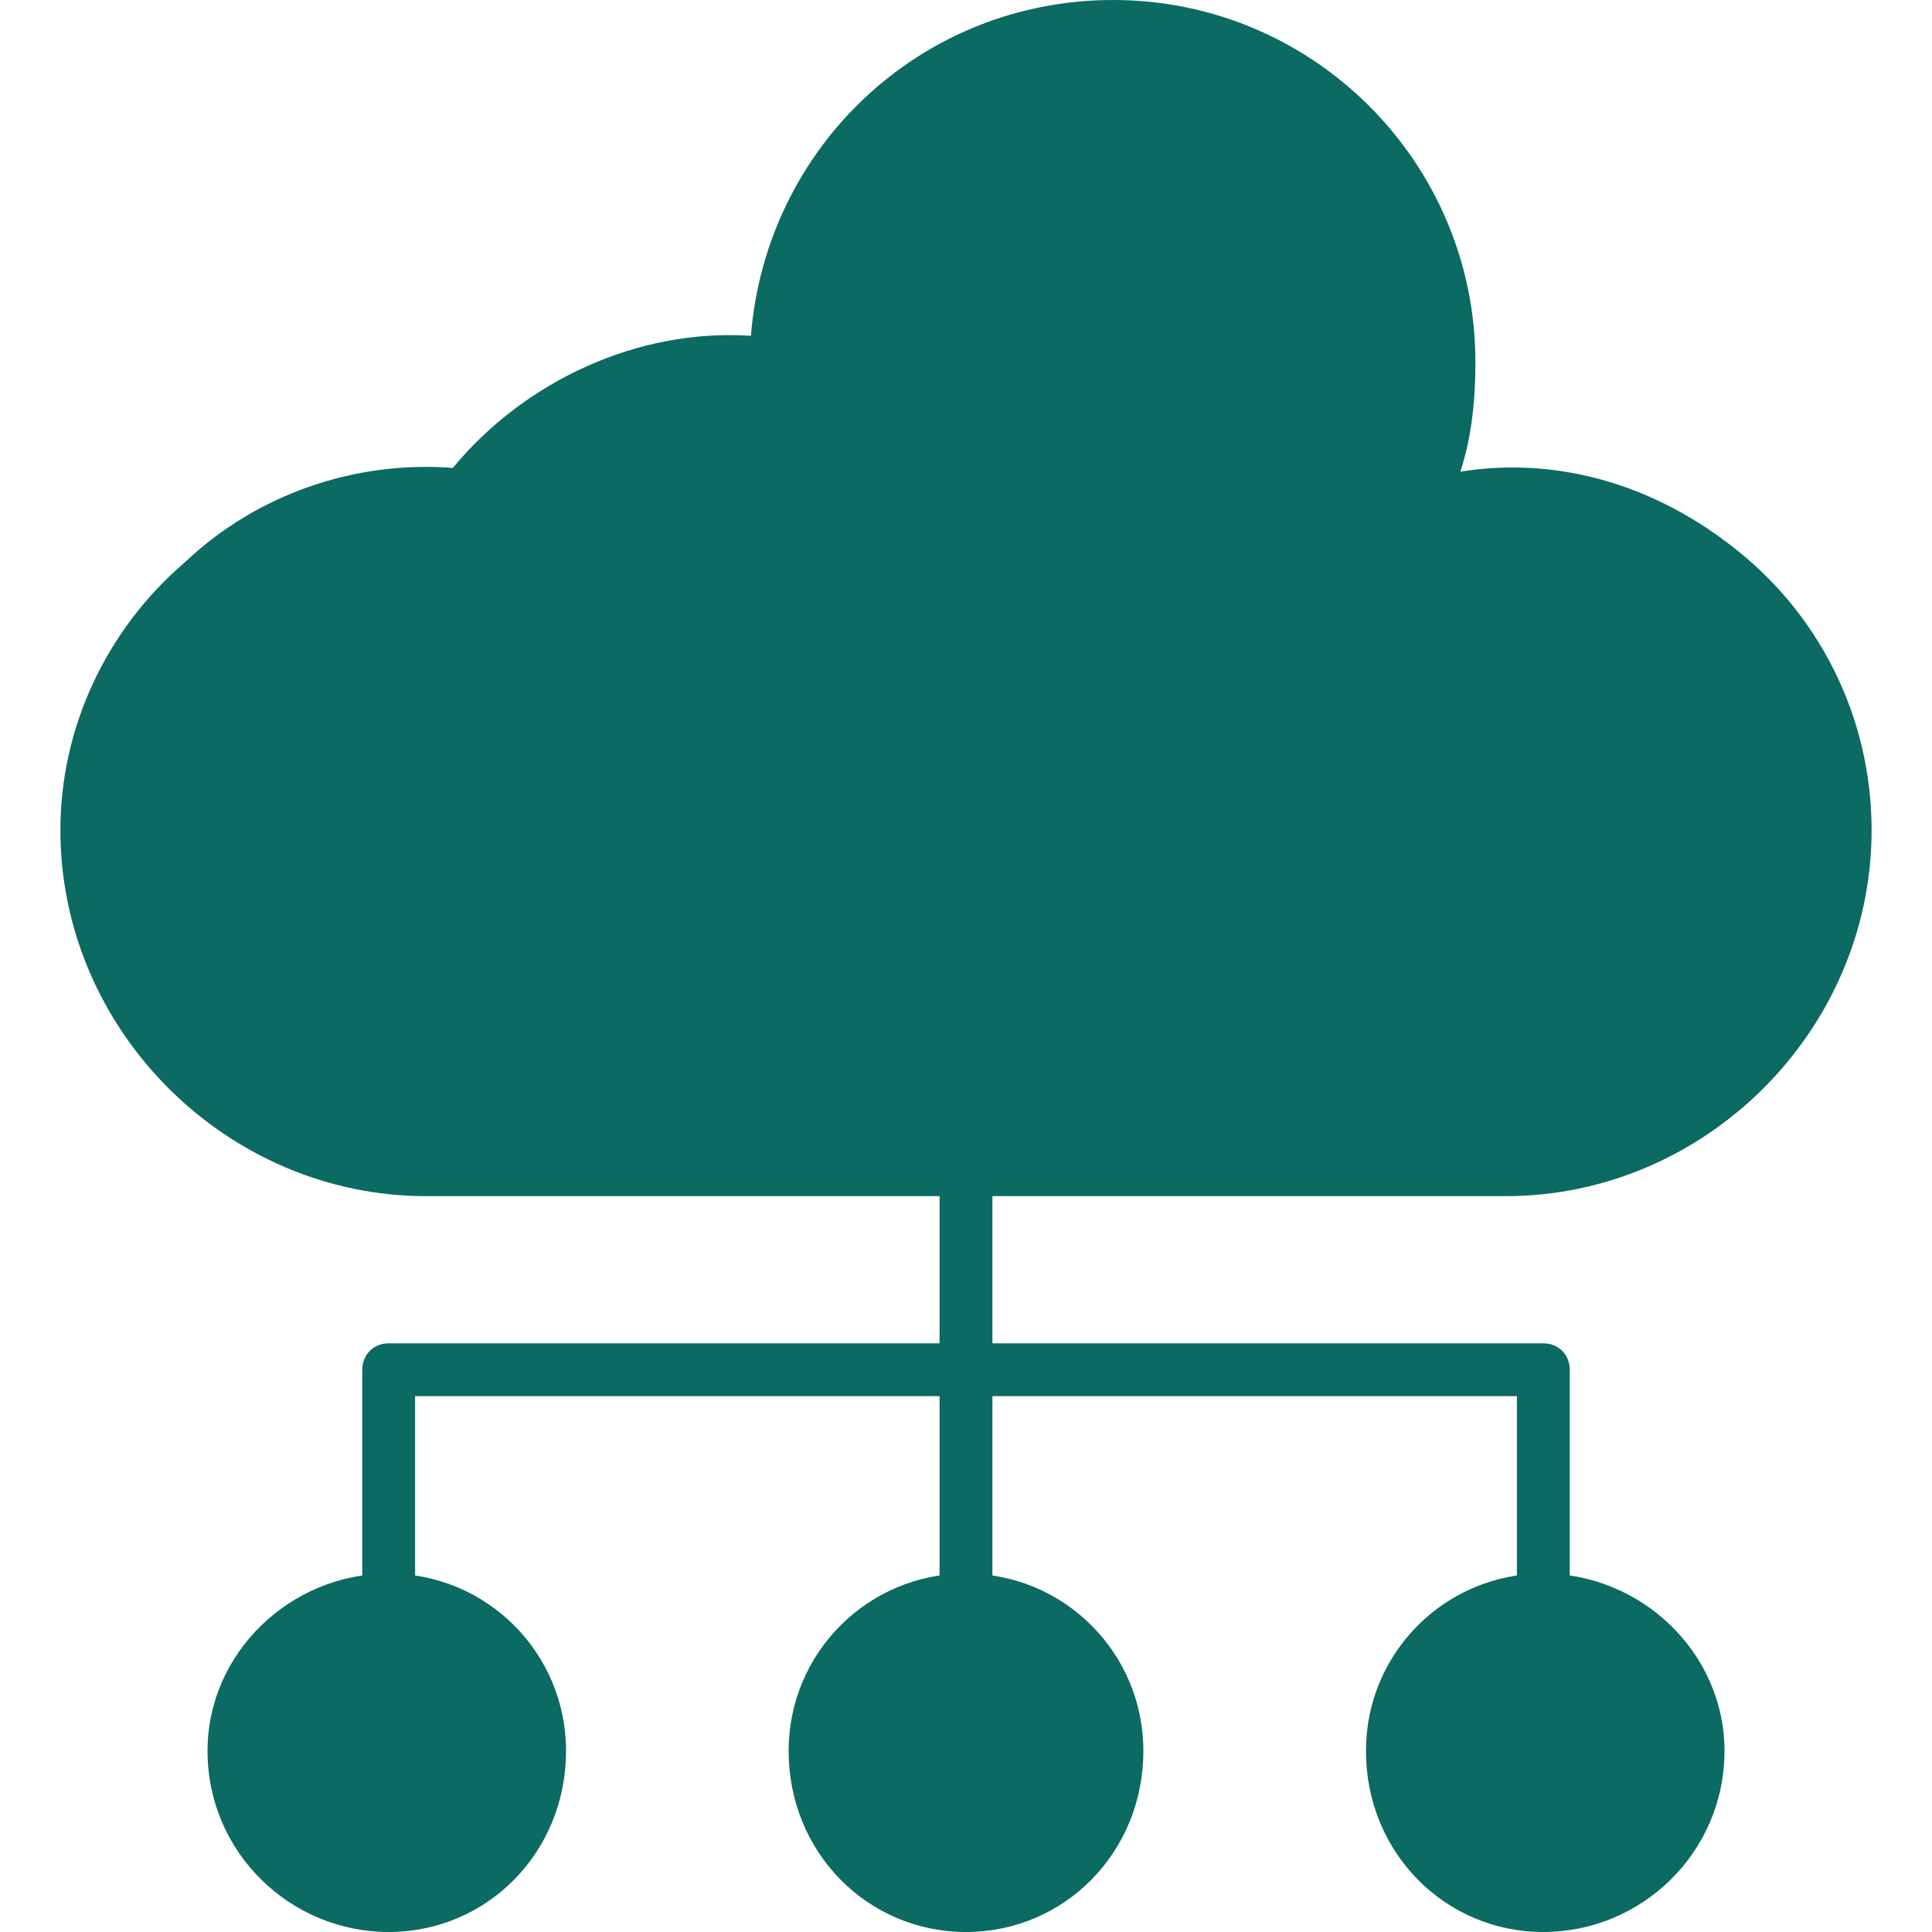 <svg width="46" height="46" viewBox="0 0 46 46" fill="none" xmlns="http://www.w3.org/2000/svg">
<path fill-rule="evenodd" clip-rule="evenodd" d="M35.848 28.48H10.152C5.391 28.48 1.438 24.527 1.438 19.766C1.438 17.34 2.516 15.004 4.402 13.387C6.109 11.77 8.445 10.961 10.781 11.141C12.488 9.074 15.184 7.816 17.879 7.996C18.238 3.504 21.922 0 26.504 0C31.266 0 35.129 3.863 35.129 8.625C35.129 9.523 35.039 10.422 34.77 11.23C37.016 10.871 39.262 11.5 41.148 12.938C43.305 14.555 44.562 17.07 44.562 19.766C44.562 24.527 40.609 28.48 35.848 28.48Z" fill="#0B6A62"/>
<path fill-rule="evenodd" clip-rule="evenodd" d="M36.746 38.723C36.387 38.723 36.117 38.453 36.117 38.094V33.242H23.629V38.094C23.629 38.453 23.359 38.723 23 38.723C22.641 38.723 22.371 38.453 22.371 38.094V33.242H9.883V38.094C9.883 38.453 9.613 38.723 9.254 38.723C8.895 38.723 8.625 38.453 8.625 38.094V32.613C8.625 32.254 8.895 31.984 9.254 31.984H22.371V27.852C22.371 27.492 22.641 27.223 23 27.223C23.359 27.223 23.629 27.492 23.629 27.852V31.984H36.746C37.105 31.984 37.375 32.254 37.375 32.613V38.094C37.375 38.453 37.105 38.723 36.746 38.723Z" fill="#0B6A62"/>
<path fill-rule="evenodd" clip-rule="evenodd" d="M9.254 46C6.918 46 4.941 44.113 4.941 41.688C4.941 39.352 6.918 37.465 9.254 37.465C11.59 37.465 13.477 39.352 13.477 41.688C13.477 44.113 11.59 46 9.254 46Z" fill="#0B6A62"/>
<path fill-rule="evenodd" clip-rule="evenodd" d="M23 46C20.664 46 18.777 44.113 18.777 41.688C18.777 39.352 20.664 37.465 23 37.465C25.336 37.465 27.223 39.352 27.223 41.688C27.223 44.113 25.336 46 23 46Z" fill="#0B6A62"/>
<path fill-rule="evenodd" clip-rule="evenodd" d="M36.746 46C34.41 46 32.523 44.113 32.523 41.688C32.523 39.352 34.41 37.465 36.746 37.465C39.082 37.465 41.059 39.352 41.059 41.688C41.059 44.113 39.082 46 36.746 46Z" fill="#0B6A62"/>
<path fill-rule="evenodd" clip-rule="evenodd" d="M28.66 20.484H17.34C15.184 20.484 13.477 18.777 13.477 16.711C13.477 15.633 13.926 14.555 14.734 13.836C15.543 13.117 16.531 12.758 17.609 12.848C18.328 11.949 19.496 11.41 20.754 11.5C20.934 9.523 22.551 7.906 24.527 7.906C26.684 7.906 28.391 9.703 28.391 11.77C28.391 12.129 28.301 12.488 28.211 12.938C29.199 12.758 30.188 13.027 30.996 13.656C31.984 14.375 32.523 15.453 32.523 16.711C32.523 18.777 30.816 20.484 28.66 20.484Z" fill="#0B6A62"/>
</svg>
